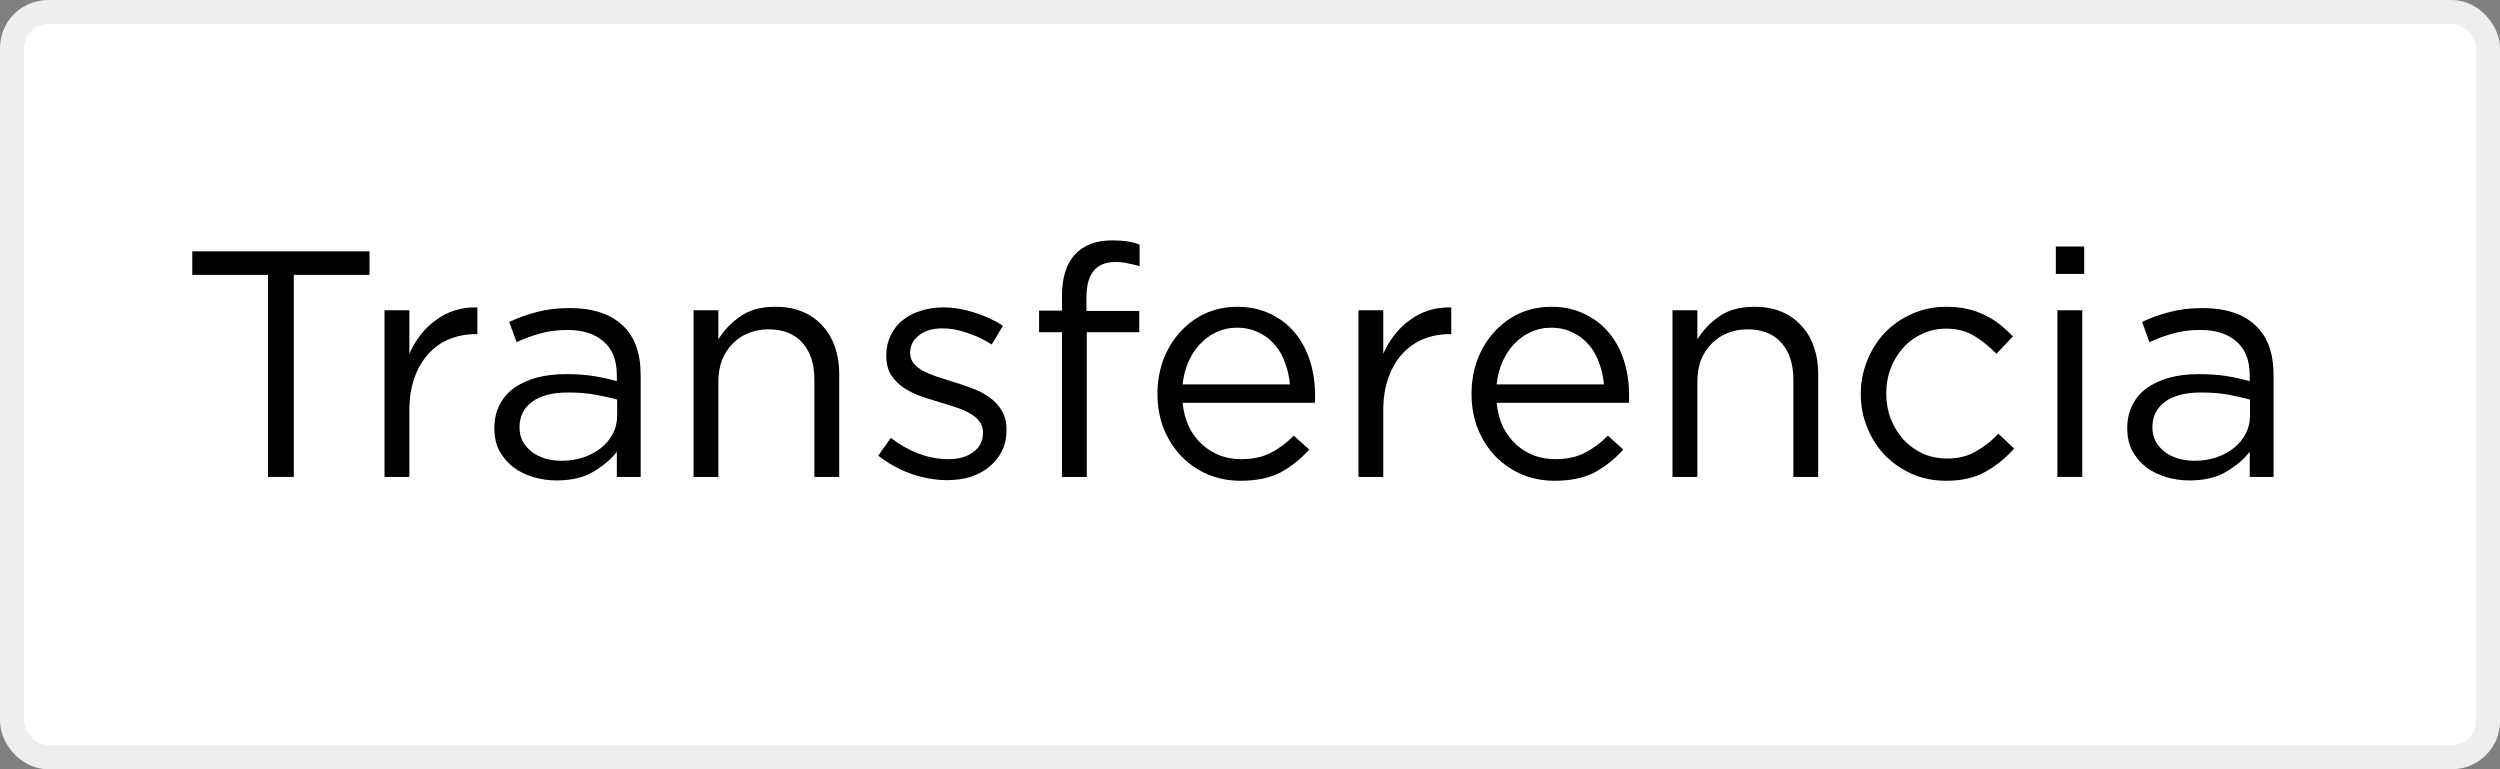 <svg width="52" height="16" viewBox="0 0 52 16" fill="none" xmlns="http://www.w3.org/2000/svg">
<rect x="0" y="0" width="52" height="16" fill="#808080" stroke="none"/>
<rect x="0.25" y="0.25" width="51.5" height="15.5" rx="0.75" fill="white" stroke="#EEEEEE" stroke-width="0.5"/>
<path d="M6.111 5.717H7.686V5.228H4V5.717H5.575V9.92H6.111V5.717Z" fill="black"/>
<path d="M8.515 8.539C8.515 8.28 8.55 8.052 8.622 7.855C8.693 7.654 8.792 7.487 8.917 7.353C9.042 7.218 9.187 7.118 9.352 7.051C9.522 6.984 9.701 6.95 9.889 6.95H9.929V6.394C9.763 6.39 9.609 6.41 9.466 6.454C9.323 6.499 9.191 6.566 9.071 6.655C8.95 6.74 8.843 6.843 8.749 6.964C8.655 7.084 8.577 7.216 8.515 7.359V6.454H7.998V9.92H8.515V8.539Z" fill="black"/>
<path d="M11.798 6.863C12.124 6.863 12.377 6.944 12.555 7.105C12.739 7.261 12.83 7.496 12.83 7.808V7.929C12.674 7.884 12.513 7.849 12.348 7.822C12.182 7.795 11.988 7.782 11.764 7.782C11.546 7.782 11.344 7.806 11.161 7.855C10.982 7.904 10.826 7.976 10.692 8.07C10.562 8.164 10.462 8.282 10.39 8.425C10.319 8.563 10.283 8.724 10.283 8.908C10.283 9.091 10.319 9.249 10.39 9.383C10.466 9.517 10.565 9.631 10.685 9.725C10.81 9.815 10.949 9.882 11.101 9.926C11.257 9.971 11.416 9.993 11.577 9.993C11.885 9.993 12.14 9.933 12.341 9.812C12.546 9.692 12.71 9.553 12.83 9.397V9.92H13.326V7.802C13.326 7.341 13.199 6.995 12.944 6.763C12.689 6.526 12.325 6.408 11.852 6.408C11.597 6.408 11.371 6.434 11.175 6.488C10.978 6.537 10.784 6.606 10.591 6.696L10.746 7.118C10.906 7.042 11.07 6.982 11.235 6.937C11.405 6.888 11.592 6.863 11.798 6.863ZM11.818 8.164C12.033 8.164 12.222 8.179 12.388 8.21C12.558 8.242 12.707 8.275 12.837 8.311V8.646C12.837 8.785 12.806 8.912 12.743 9.028C12.685 9.14 12.602 9.238 12.495 9.323C12.392 9.403 12.269 9.468 12.126 9.517C11.988 9.562 11.838 9.584 11.677 9.584C11.561 9.584 11.449 9.569 11.342 9.538C11.239 9.506 11.148 9.462 11.067 9.403C10.987 9.341 10.922 9.267 10.873 9.182C10.828 9.097 10.806 8.999 10.806 8.887C10.806 8.664 10.893 8.487 11.067 8.358C11.242 8.228 11.492 8.164 11.818 8.164Z" fill="black"/>
<path d="M14.942 7.936C14.942 7.775 14.967 7.627 15.016 7.493C15.069 7.359 15.143 7.245 15.237 7.151C15.331 7.053 15.44 6.979 15.565 6.93C15.695 6.877 15.834 6.85 15.981 6.85C16.289 6.85 16.526 6.944 16.691 7.131C16.857 7.319 16.939 7.574 16.939 7.895V9.92H17.456V7.768C17.456 7.563 17.424 7.375 17.362 7.205C17.303 7.035 17.216 6.89 17.1 6.769C16.988 6.644 16.85 6.548 16.685 6.481C16.524 6.414 16.338 6.381 16.128 6.381C15.829 6.381 15.585 6.448 15.398 6.582C15.21 6.711 15.058 6.87 14.942 7.058V6.454H14.426V9.92H14.942V7.936Z" fill="black"/>
<path d="M20.935 8.948V8.934C20.935 8.778 20.902 8.646 20.835 8.539C20.772 8.432 20.687 8.34 20.58 8.264C20.473 8.188 20.352 8.126 20.218 8.076C20.089 8.027 19.957 7.983 19.823 7.942C19.707 7.907 19.595 7.871 19.488 7.835C19.381 7.799 19.284 7.759 19.2 7.714C19.119 7.67 19.054 7.618 19.005 7.56C18.956 7.498 18.931 7.426 18.931 7.346V7.332C18.931 7.189 18.992 7.071 19.112 6.977C19.233 6.879 19.396 6.83 19.602 6.83C19.771 6.83 19.944 6.861 20.118 6.924C20.297 6.982 20.466 7.062 20.627 7.165L20.862 6.776C20.683 6.66 20.484 6.568 20.265 6.501C20.046 6.43 19.829 6.394 19.615 6.394C19.445 6.394 19.287 6.419 19.139 6.468C18.996 6.513 18.871 6.58 18.764 6.669C18.661 6.754 18.581 6.859 18.523 6.984C18.465 7.105 18.435 7.239 18.435 7.386V7.399C18.435 7.56 18.469 7.694 18.536 7.802C18.608 7.909 18.697 7.998 18.804 8.07C18.916 8.141 19.039 8.202 19.173 8.251C19.311 8.295 19.448 8.338 19.581 8.378C19.693 8.409 19.8 8.443 19.903 8.479C20.011 8.514 20.104 8.557 20.185 8.606C20.265 8.651 20.328 8.704 20.372 8.767C20.422 8.829 20.446 8.903 20.446 8.988V9.001C20.446 9.171 20.379 9.305 20.245 9.403C20.111 9.502 19.939 9.551 19.729 9.551C19.523 9.551 19.318 9.513 19.112 9.437C18.911 9.361 18.717 9.252 18.529 9.109L18.268 9.477C18.465 9.634 18.69 9.759 18.945 9.853C19.2 9.942 19.452 9.987 19.702 9.987C19.876 9.987 20.037 9.964 20.185 9.92C20.337 9.87 20.466 9.801 20.573 9.712C20.685 9.622 20.772 9.515 20.835 9.39C20.902 9.261 20.935 9.113 20.935 8.948Z" fill="black"/>
<path d="M22.598 6.468V6.186C22.598 5.695 22.799 5.449 23.201 5.449C23.291 5.449 23.373 5.458 23.449 5.476C23.525 5.489 23.61 5.509 23.704 5.536V5.087C23.619 5.056 23.532 5.034 23.442 5.02C23.358 5.007 23.255 5 23.134 5C22.799 5 22.54 5.098 22.357 5.295C22.178 5.492 22.089 5.78 22.089 6.16V6.461H21.613V6.91H22.089V9.92H22.605V6.91H23.697V6.468H22.598Z" fill="black"/>
<path d="M24.598 8.378H27.346C27.351 8.347 27.353 8.318 27.353 8.291C27.353 8.264 27.353 8.239 27.353 8.217C27.353 7.962 27.317 7.723 27.245 7.5C27.174 7.277 27.069 7.082 26.93 6.917C26.792 6.752 26.622 6.622 26.421 6.528C26.22 6.43 25.992 6.381 25.738 6.381C25.496 6.381 25.273 6.428 25.067 6.521C24.866 6.615 24.692 6.745 24.544 6.91C24.397 7.071 24.281 7.263 24.196 7.487C24.116 7.706 24.075 7.94 24.075 8.19C24.075 8.458 24.12 8.704 24.209 8.928C24.303 9.151 24.428 9.343 24.585 9.504C24.741 9.66 24.924 9.783 25.134 9.873C25.344 9.958 25.568 10 25.805 10C26.135 10 26.412 9.942 26.636 9.826C26.859 9.705 27.058 9.546 27.232 9.35L26.91 9.062C26.767 9.209 26.609 9.328 26.434 9.417C26.265 9.506 26.059 9.551 25.818 9.551C25.666 9.551 25.521 9.526 25.382 9.477C25.244 9.424 25.119 9.348 25.007 9.249C24.895 9.147 24.804 9.024 24.732 8.881C24.661 8.733 24.616 8.566 24.598 8.378ZM24.598 7.996C24.616 7.826 24.656 7.67 24.719 7.527C24.781 7.384 24.862 7.261 24.96 7.158C25.058 7.051 25.172 6.968 25.302 6.91C25.431 6.848 25.572 6.816 25.724 6.816C25.898 6.816 26.05 6.85 26.18 6.917C26.314 6.979 26.426 7.064 26.515 7.172C26.609 7.279 26.68 7.404 26.73 7.547C26.783 7.69 26.817 7.84 26.83 7.996H24.598Z" fill="black"/>
<path d="M28.772 8.539C28.772 8.28 28.808 8.052 28.88 7.855C28.951 7.654 29.049 7.487 29.174 7.353C29.3 7.218 29.445 7.118 29.61 7.051C29.78 6.984 29.959 6.95 30.146 6.95H30.186V6.394C30.021 6.39 29.867 6.41 29.724 6.454C29.581 6.499 29.449 6.566 29.329 6.655C29.208 6.74 29.101 6.843 29.007 6.964C28.913 7.084 28.835 7.216 28.772 7.359V6.454H28.256V9.92H28.772V8.539Z" fill="black"/>
<path d="M31.13 8.378H33.878C33.883 8.347 33.885 8.318 33.885 8.291C33.885 8.264 33.885 8.239 33.885 8.217C33.885 7.962 33.849 7.723 33.778 7.5C33.706 7.277 33.601 7.082 33.463 6.917C33.324 6.752 33.154 6.622 32.953 6.528C32.752 6.43 32.524 6.381 32.27 6.381C32.028 6.381 31.805 6.428 31.599 6.521C31.398 6.615 31.224 6.745 31.077 6.91C30.929 7.071 30.813 7.263 30.728 7.487C30.648 7.706 30.608 7.94 30.608 8.19C30.608 8.458 30.652 8.704 30.742 8.928C30.835 9.151 30.96 9.343 31.117 9.504C31.273 9.66 31.456 9.783 31.666 9.873C31.877 9.958 32.1 10 32.337 10C32.667 10 32.944 9.942 33.168 9.826C33.391 9.705 33.59 9.546 33.764 9.35L33.443 9.062C33.3 9.209 33.141 9.328 32.967 9.417C32.797 9.506 32.591 9.551 32.35 9.551C32.198 9.551 32.053 9.526 31.915 9.477C31.776 9.424 31.651 9.348 31.539 9.249C31.427 9.147 31.336 9.024 31.264 8.881C31.193 8.733 31.148 8.566 31.13 8.378ZM31.13 7.996C31.148 7.826 31.188 7.67 31.251 7.527C31.314 7.384 31.394 7.261 31.492 7.158C31.591 7.051 31.704 6.968 31.834 6.91C31.964 6.848 32.104 6.816 32.256 6.816C32.431 6.816 32.583 6.85 32.712 6.917C32.846 6.979 32.958 7.064 33.047 7.172C33.141 7.279 33.212 7.404 33.262 7.547C33.315 7.69 33.349 7.84 33.362 7.996H31.13Z" fill="black"/>
<path d="M35.305 7.936C35.305 7.775 35.329 7.627 35.378 7.493C35.432 7.359 35.506 7.245 35.599 7.151C35.693 7.053 35.803 6.979 35.928 6.93C36.057 6.877 36.196 6.85 36.343 6.85C36.652 6.85 36.889 6.944 37.054 7.131C37.219 7.319 37.302 7.574 37.302 7.895V9.92H37.818V7.768C37.818 7.563 37.787 7.375 37.724 7.205C37.666 7.035 37.579 6.89 37.463 6.769C37.351 6.644 37.212 6.548 37.047 6.481C36.886 6.414 36.701 6.381 36.491 6.381C36.191 6.381 35.948 6.448 35.76 6.582C35.573 6.711 35.421 6.87 35.305 7.058V6.454H34.788V9.92H35.305V7.936Z" fill="black"/>
<path d="M41.894 9.33L41.566 9.021C41.428 9.169 41.271 9.292 41.097 9.39C40.927 9.488 40.73 9.538 40.507 9.538C40.324 9.538 40.154 9.504 39.998 9.437C39.846 9.366 39.712 9.269 39.596 9.149C39.484 9.024 39.394 8.878 39.327 8.713C39.265 8.548 39.234 8.371 39.234 8.184C39.234 7.996 39.265 7.822 39.327 7.661C39.39 7.496 39.477 7.353 39.589 7.232C39.7 7.107 39.832 7.011 39.984 6.944C40.136 6.872 40.299 6.836 40.474 6.836C40.71 6.836 40.909 6.888 41.07 6.991C41.235 7.093 41.387 7.216 41.526 7.359L41.868 6.997C41.787 6.912 41.7 6.832 41.606 6.756C41.512 6.68 41.41 6.615 41.298 6.562C41.186 6.504 41.063 6.459 40.929 6.428C40.795 6.396 40.646 6.381 40.48 6.381C40.225 6.381 39.989 6.43 39.77 6.528C39.555 6.622 39.368 6.752 39.207 6.917C39.05 7.082 38.928 7.277 38.838 7.5C38.749 7.719 38.704 7.951 38.704 8.197C38.704 8.443 38.749 8.675 38.838 8.894C38.928 9.113 39.05 9.305 39.207 9.471C39.368 9.631 39.555 9.761 39.77 9.859C39.989 9.953 40.225 10 40.48 10C40.806 10 41.079 9.937 41.298 9.812C41.521 9.687 41.72 9.526 41.894 9.33Z" fill="black"/>
<path d="M43.351 5.697V5.127H42.761V5.697H43.351ZM43.311 9.92V6.454H42.794V9.92H43.311Z" fill="black"/>
<path d="M45.762 6.863C46.088 6.863 46.34 6.944 46.519 7.105C46.702 7.261 46.794 7.496 46.794 7.808V7.929C46.637 7.884 46.477 7.849 46.311 7.822C46.146 7.795 45.952 7.782 45.728 7.782C45.509 7.782 45.308 7.806 45.125 7.855C44.946 7.904 44.79 7.976 44.656 8.07C44.526 8.164 44.426 8.282 44.354 8.425C44.283 8.563 44.247 8.724 44.247 8.908C44.247 9.091 44.283 9.249 44.354 9.383C44.43 9.517 44.528 9.631 44.649 9.725C44.774 9.815 44.913 9.882 45.065 9.926C45.221 9.971 45.38 9.993 45.541 9.993C45.849 9.993 46.103 9.933 46.304 9.812C46.51 9.692 46.673 9.553 46.794 9.397V9.92H47.29V7.802C47.29 7.341 47.162 6.995 46.908 6.763C46.653 6.526 46.289 6.408 45.815 6.408C45.561 6.408 45.335 6.434 45.138 6.488C44.942 6.537 44.747 6.606 44.555 6.696L44.709 7.118C44.87 7.042 45.033 6.982 45.199 6.937C45.368 6.888 45.556 6.863 45.762 6.863ZM45.782 8.164C45.996 8.164 46.186 8.179 46.351 8.21C46.521 8.242 46.671 8.275 46.8 8.311V8.646C46.8 8.785 46.769 8.912 46.707 9.028C46.649 9.14 46.566 9.238 46.459 9.323C46.356 9.403 46.233 9.468 46.09 9.517C45.952 9.562 45.802 9.584 45.641 9.584C45.525 9.584 45.413 9.569 45.306 9.538C45.203 9.506 45.111 9.462 45.031 9.403C44.951 9.341 44.886 9.267 44.837 9.182C44.792 9.097 44.77 8.999 44.77 8.887C44.77 8.664 44.857 8.487 45.031 8.358C45.205 8.228 45.456 8.164 45.782 8.164Z" fill="black"/>
</svg>
